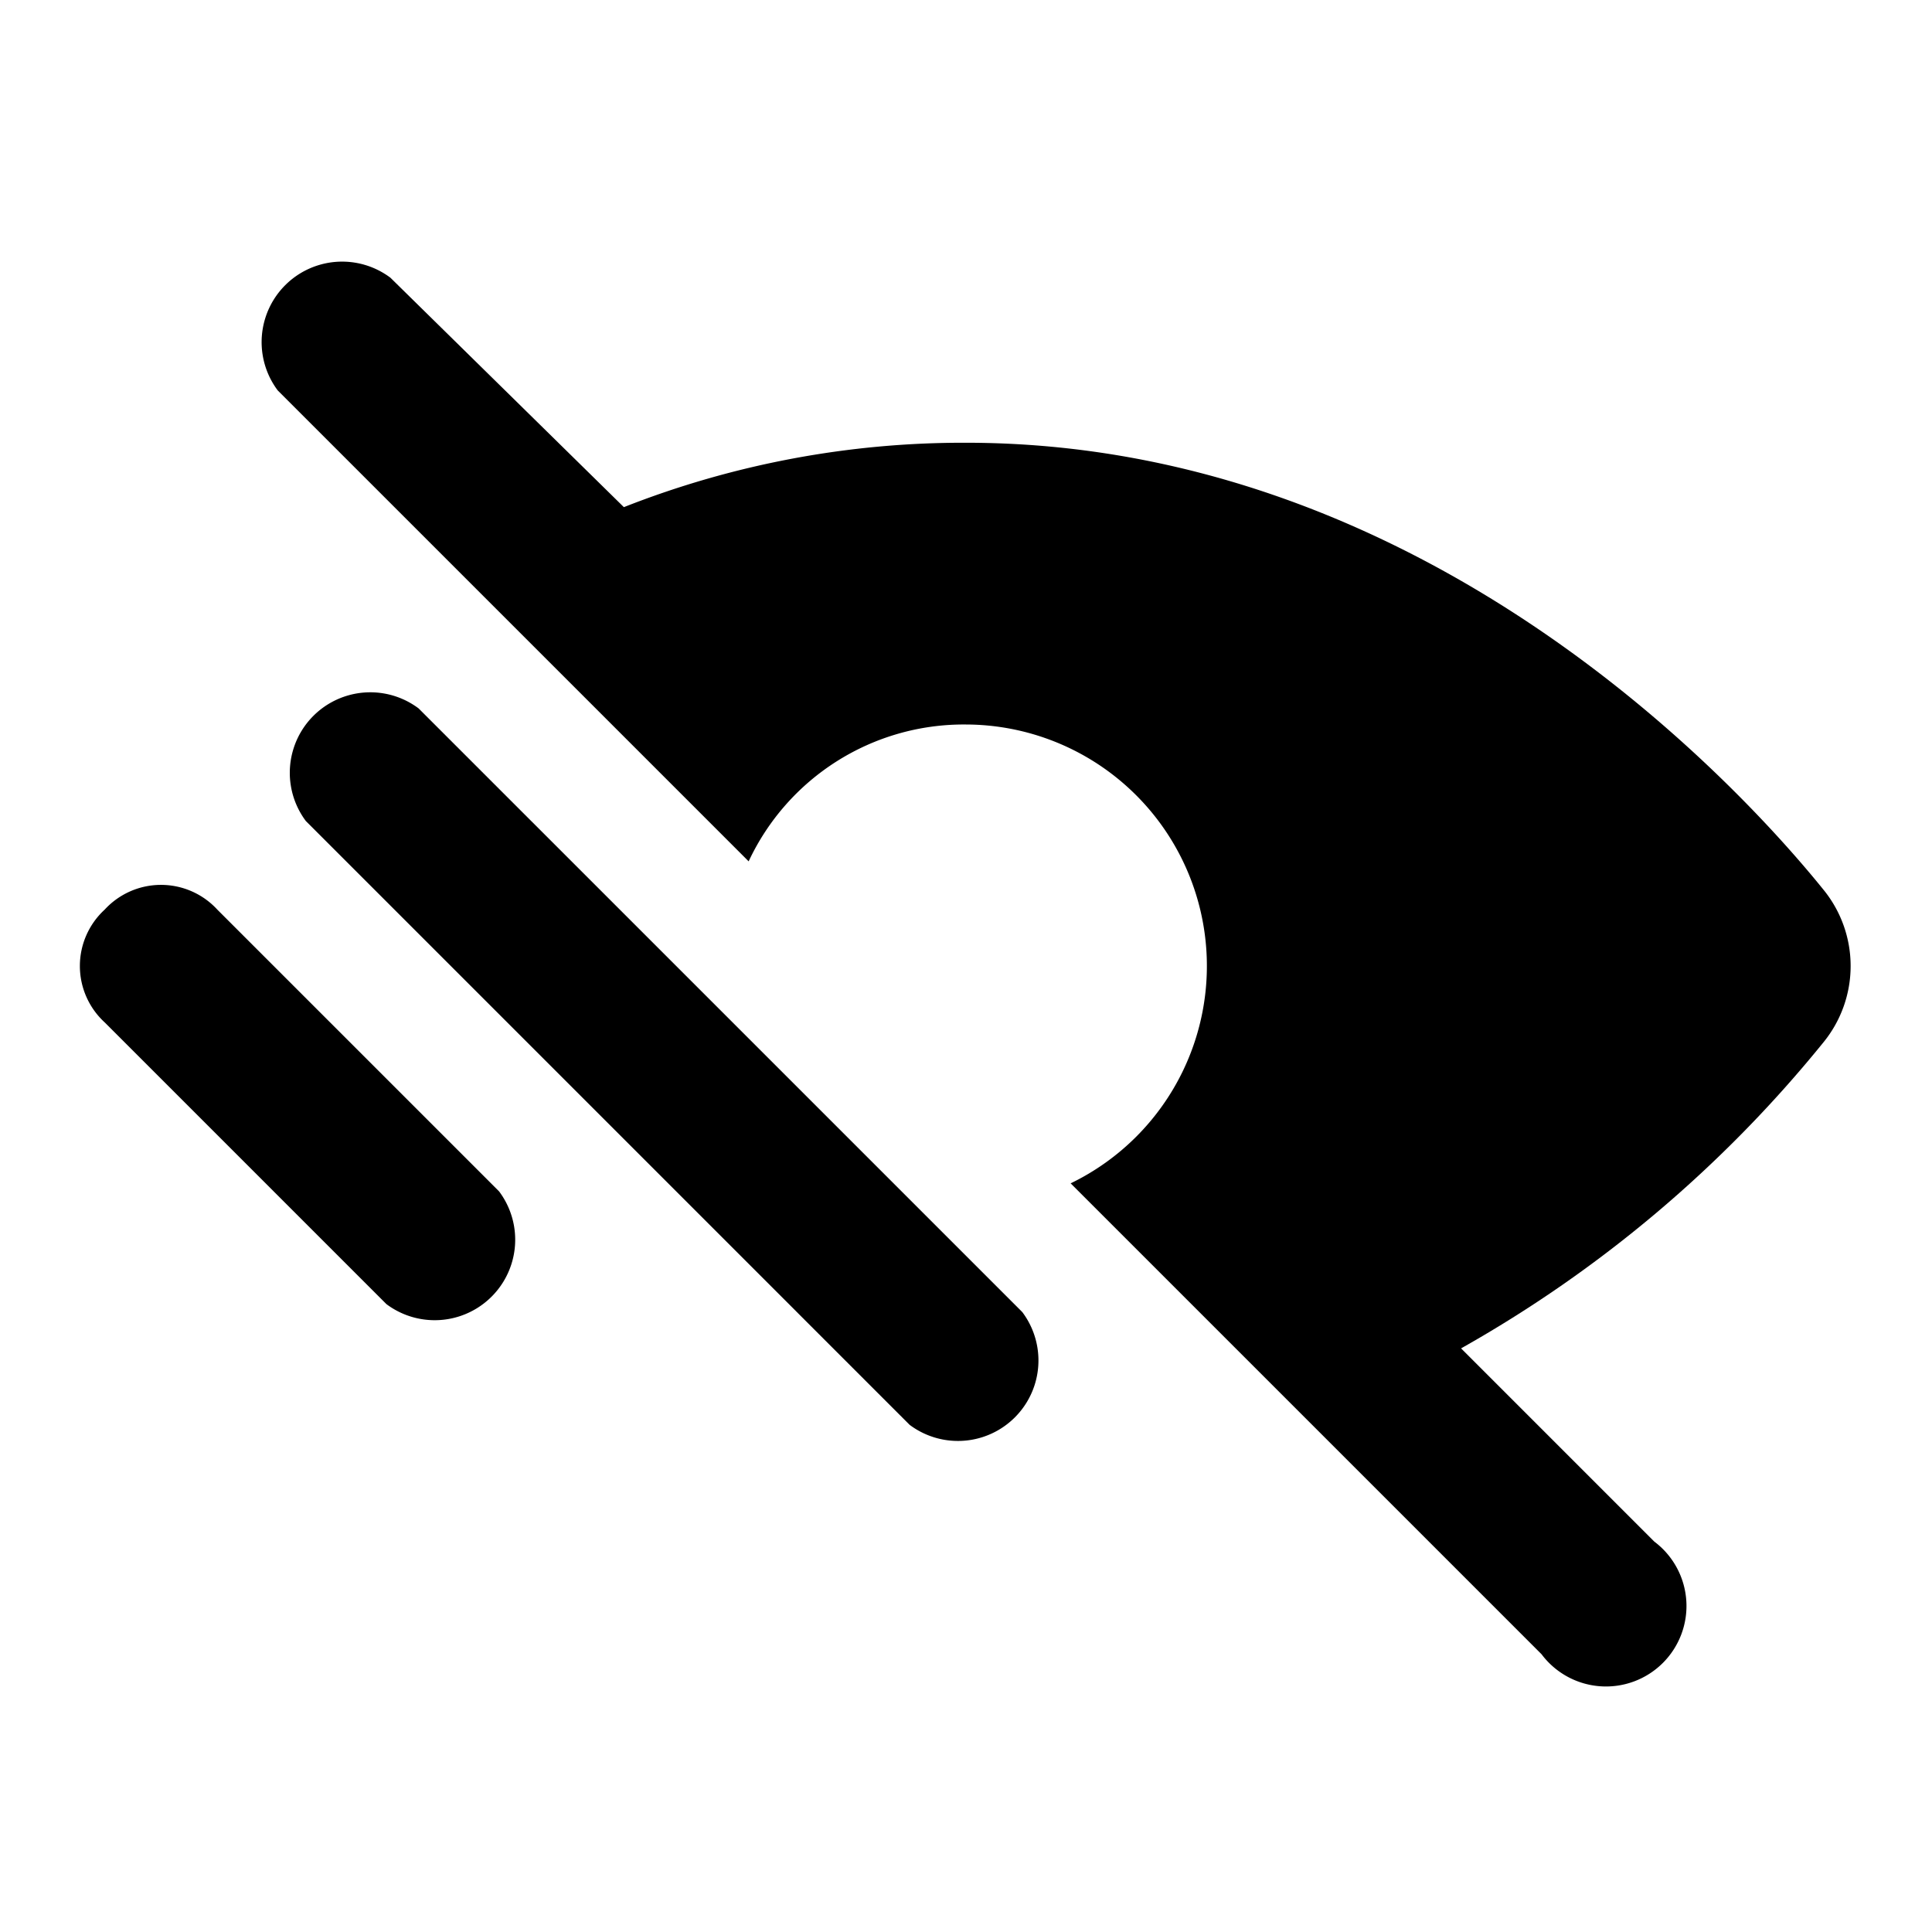 <svg xmlns="http://www.w3.org/2000/svg" width="48" height="48" viewBox="0 0 48 48">
  <title>accessibility-blind-solid</title>
  <g id="Layer_2" data-name="Layer 2">
    <g id="invisible_box" data-name="invisible box">
      <rect width="48" height="48" fill="none"/>
    </g>
    <g id="Q3_icons" data-name="Q3 icons">
      <g>
        <path d="M45.3,22.1C43.2,19.5,35.4,11,24,11a23,23,0,0,0-8.5,1.6L9.7,6.9A2,2,0,0,0,6.9,9.7L18.6,21.4A5.9,5.9,0,0,1,24,18a6,6,0,0,1,2.6,11.4L38.3,41.1a2,2,0,1,0,2.8-2.8l-4.8-4.8a31.4,31.4,0,0,0,9-7.6A3,3,0,0,0,45.3,22.1Z"/>
        <path d="M10.4,17.6a2,2,0,0,0-2.8,2.8l15,15a2,2,0,0,0,2.8-2.8Z"/>
        <path d="M5.4,22.6a1.9,1.9,0,0,0-2.8,0,1.9,1.9,0,0,0,0,2.8l7,7a2,2,0,0,0,2.8-2.8Z"/>
      </g>
    </g>
  </g>
</svg>
